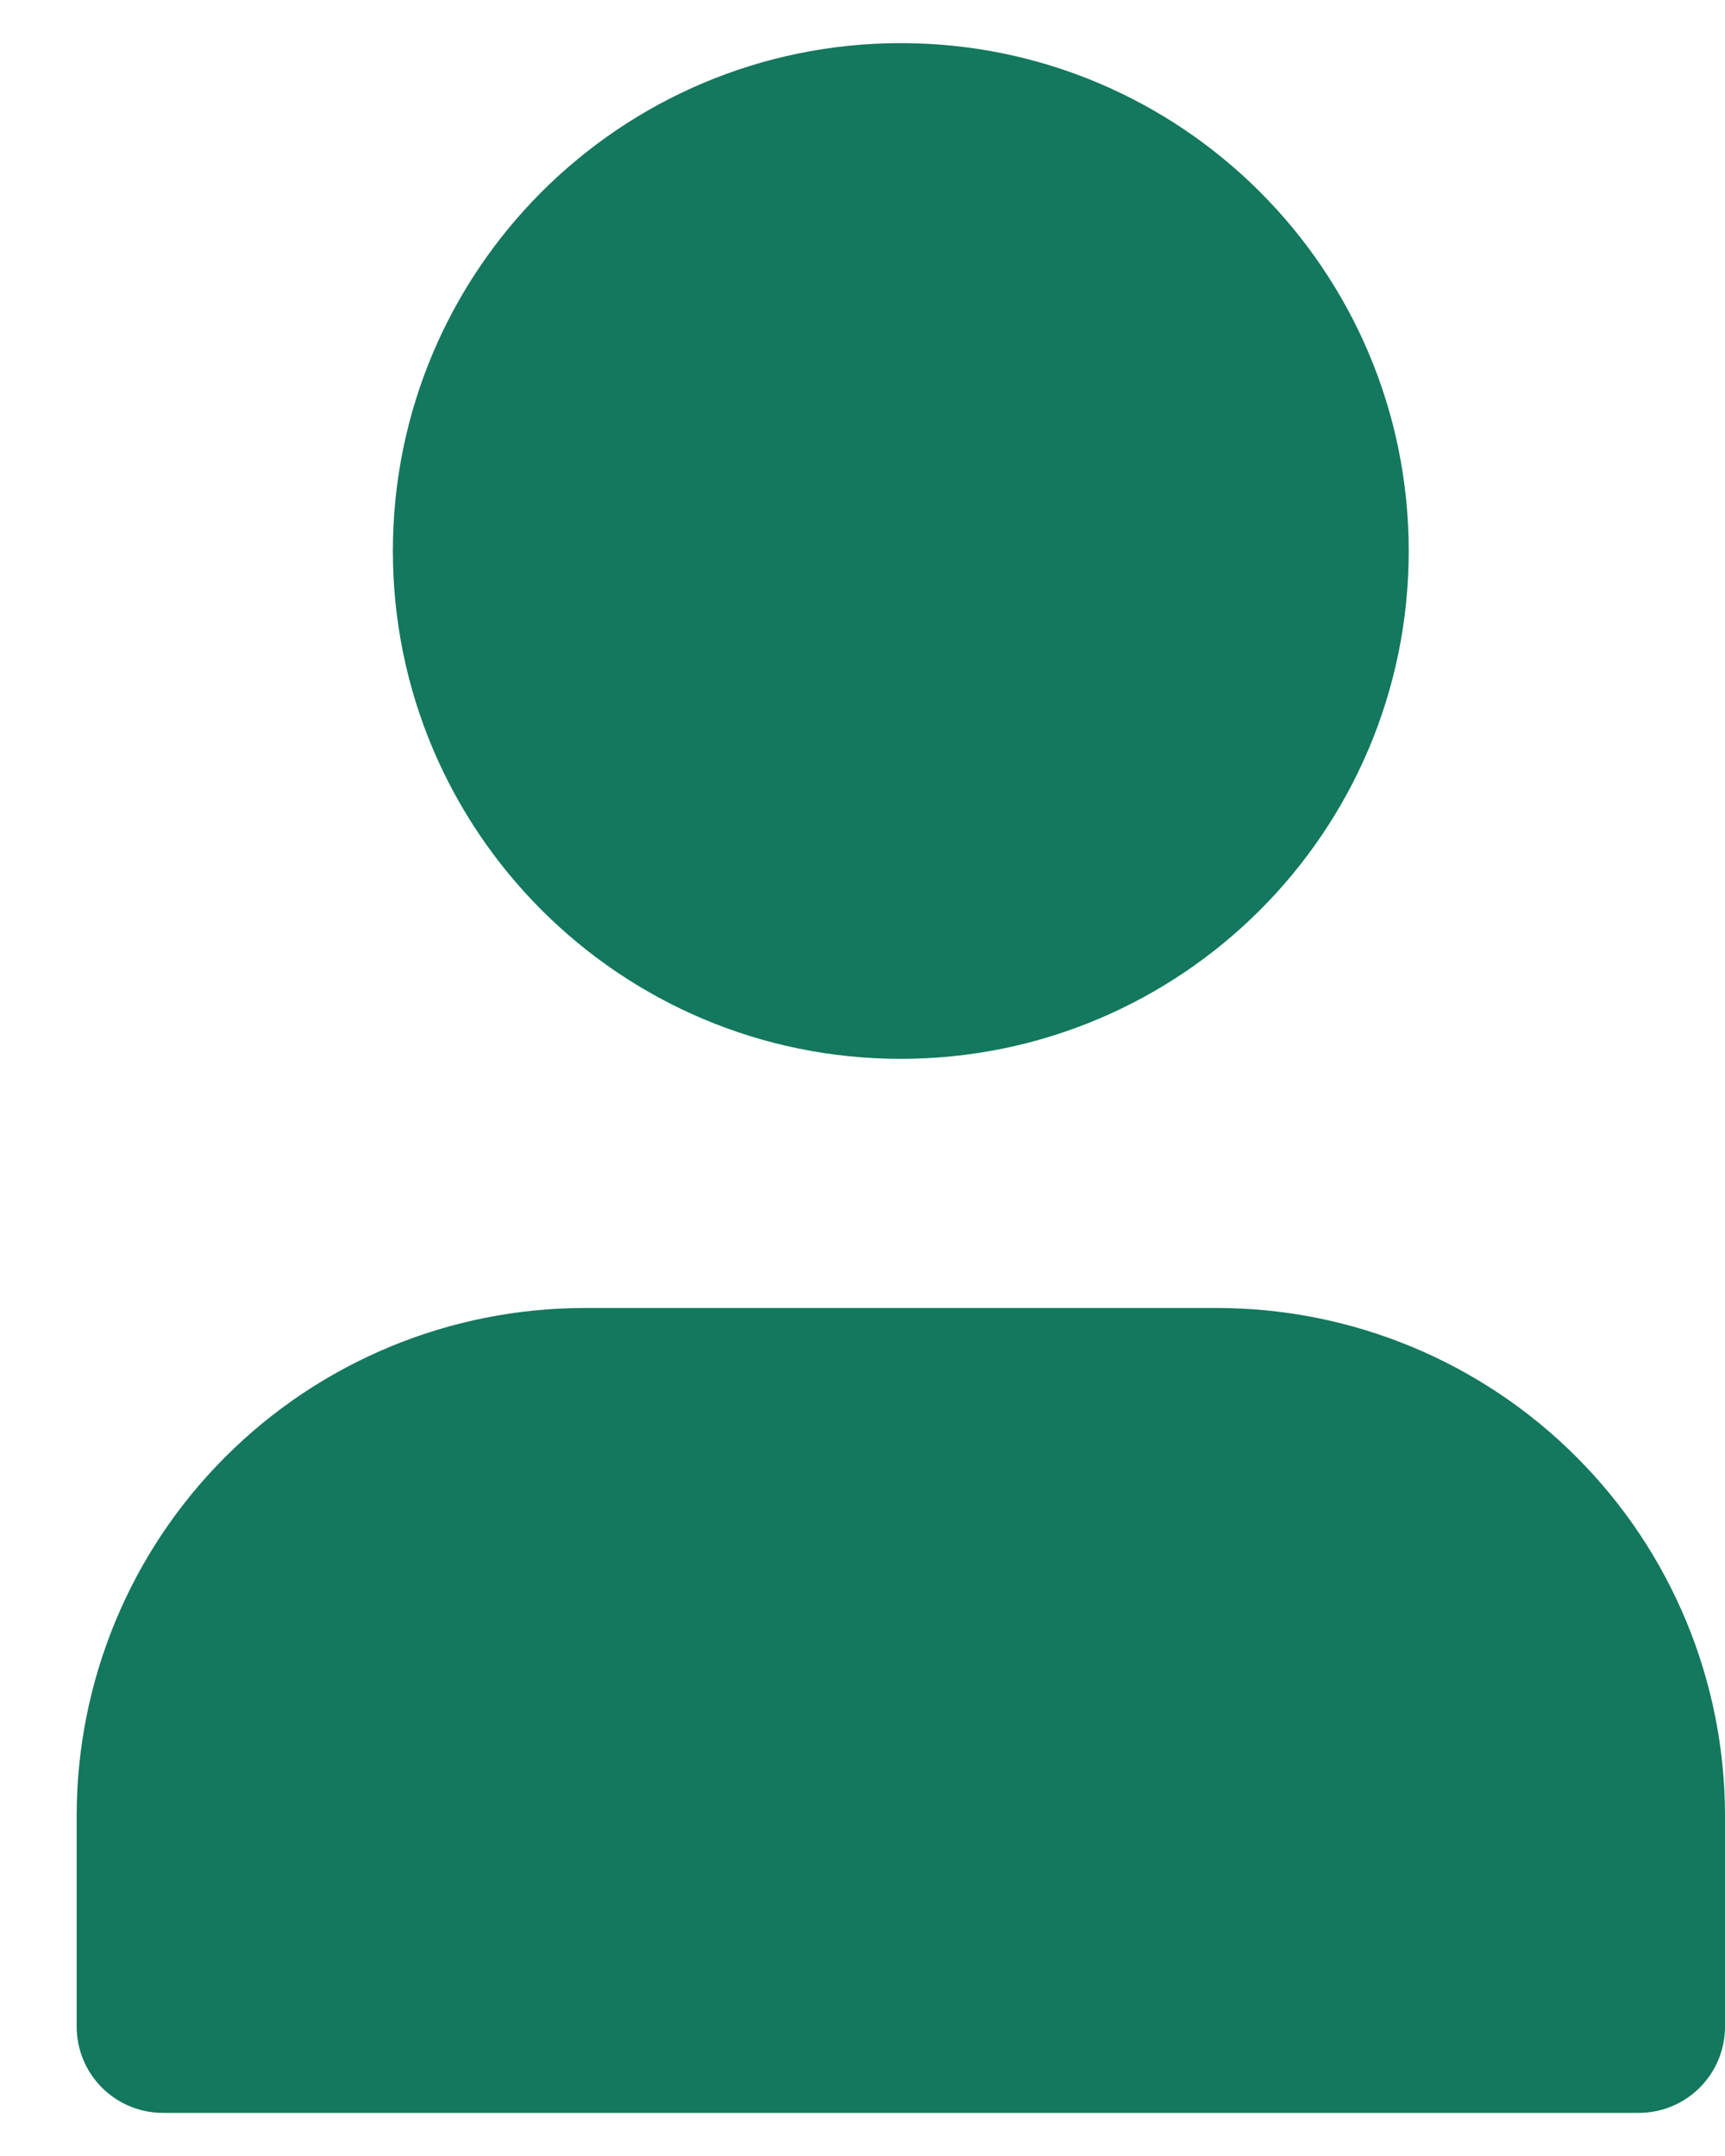 <svg width="20" height="25" viewBox="0 0 20 25" fill="none" xmlns="http://www.w3.org/2000/svg">
<path d="M19 23.5V21.055C19 19.759 18.485 18.515 17.568 17.599C16.651 16.682 15.408 16.167 14.111 16.167H6.778C5.481 16.167 4.238 16.682 3.321 17.599C2.404 18.515 1.889 19.759 1.889 21.055V23.5" fill="#13785D"/>
<path d="M19 23.5V21.055C19 19.759 18.485 18.515 17.568 17.599C16.651 16.682 15.408 16.167 14.111 16.167H6.778C5.481 16.167 4.238 16.682 3.321 17.599C2.404 18.515 1.889 19.759 1.889 21.055V23.5H19Z" stroke="#13785D" stroke-width="2" stroke-linecap="round" stroke-linejoin="round"/>
<path d="M10.444 11.278C13.144 11.278 15.333 9.089 15.333 6.389C15.333 3.689 13.144 1.5 10.444 1.5C7.744 1.5 5.555 3.689 5.555 6.389C5.555 9.089 7.744 11.278 10.444 11.278Z" fill="#13785D" stroke="#13785D" stroke-width="2" stroke-linecap="round" stroke-linejoin="round"/>
</svg>
